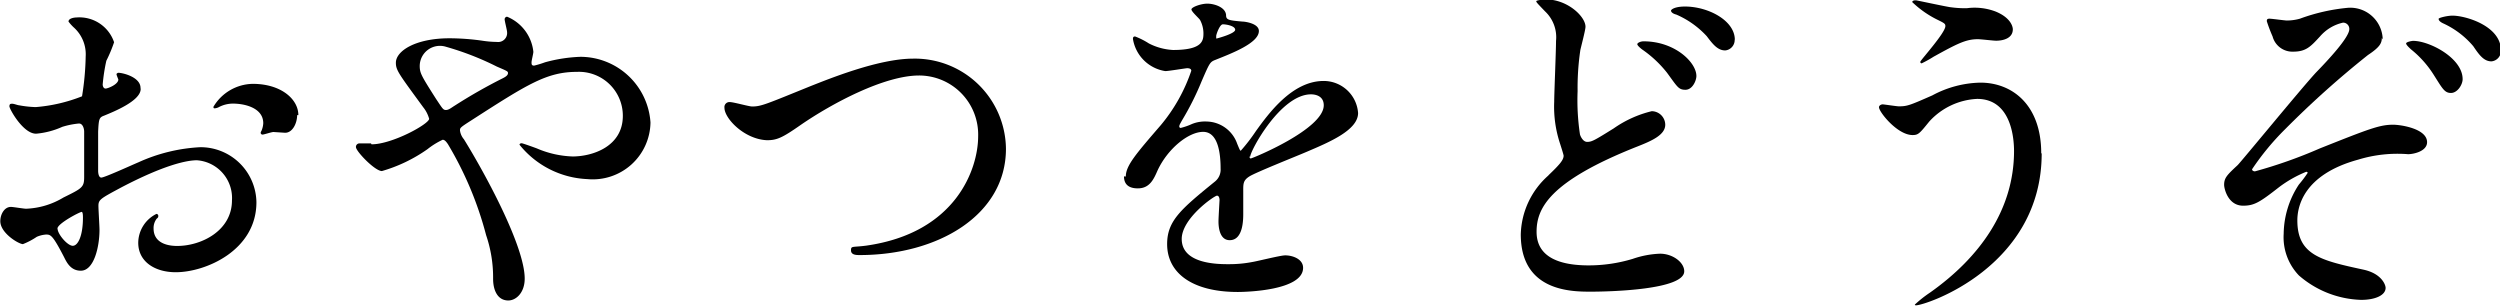<svg height="20.14" viewBox="0 0 164.57 20.14" width="164.57" xmlns="http://www.w3.org/2000/svg" xmlns:xlink="http://www.w3.org/1999/xlink"><clipPath id="a"><path d="m0 0h164.57v20.14h-164.57z"/></clipPath><clipPath id="b"><path d="m0 0h164.57v20.14h-164.57z"/></clipPath><g clip-path="url(#a)"><g clip-path="url(#b)"><path d="m9.26 5.86c0 .79-1.82 1.51-2.4 1.75-.33.12-.36.21-.4 1.06v2.59s0 .43.21.43 2-.82 2.43-1a11.18 11.18 0 0 1 4.08-1 3.68 3.68 0 0 1 3.7 3.62c0 3.17-3.34 4.61-5.31 4.61-1.37 0-2.47-.69-2.47-1.94a2.14 2.14 0 0 1 1.2-1.9.13.13 0 0 1 .12.12c0 .07 0 .12-.1.19a1 1 0 0 0 -.21.65c0 1.15 1.32 1.15 1.56 1.15 1.58 0 3.6-1 3.6-3a2.49 2.49 0 0 0 -2.31-2.64c-.67 0-2.16.31-5 1.8-1.34.72-1.48.79-1.48 1.2 0 .26.07 1.34.07 1.58 0 1.11-.36 2.69-1.23 2.69-.64 0-.91-.5-1.1-.89-.77-1.49-.89-1.49-1.2-1.49a1.88 1.88 0 0 0 -.6.15 4.66 4.66 0 0 1 -.91.48c-.27 0-1.49-.72-1.49-1.51 0-.44.26-.94.7-.94.14 0 .84.12 1 .12a5.12 5.12 0 0 0 2.46-.74c1.22-.6 1.36-.67 1.36-1.34s0-2.59 0-3c0-.17-.08-.53-.34-.53a5.32 5.32 0 0 0 -1.1.22 5.33 5.33 0 0 1 -1.71.45c-.85.03-1.77-1.62-1.77-1.8s.1-.17.2-.17.36.1.43.1a7.17 7.17 0 0 0 1.1.12 10.55 10.55 0 0 0 3.05-.71 18.08 18.08 0 0 0 .24-2.62 2.37 2.37 0 0 0 -.79-1.92 2.83 2.83 0 0 1 -.34-.38c0-.22.39-.27.53-.27a2.41 2.41 0 0 1 2.47 1.63 9.31 9.31 0 0 1 -.51 1.22 11.84 11.84 0 0 0 -.24 1.56c0 .1.05.27.19.27s.84-.27.84-.6c0 0-.12-.29-.12-.34s.05-.07.1-.1c.33 0 1.48.29 1.48 1m-5.46 9.26c0 .36.65 1.13 1 1.13s.67-.67.67-1.85c0-.1 0-.34-.07-.38s-1.61.76-1.61 1.1m15.78-7.47c0 .51-.29 1.16-.79 1.16l-.77-.05c-.12 0-.62.17-.72.17a.12.12 0 0 1 -.12-.12c0-.05.08-.17.08-.2a1.43 1.43 0 0 0 .09-.43c0-1-1.2-1.29-2-1.29a2 2 0 0 0 -.94.24.69.69 0 0 1 -.24.07c-.07 0-.1 0-.1-.1a3.07 3.07 0 0 1 2.59-1.51c1.85 0 3 1 3 2.06"/><path d="m24.46 9.5c1.36 0 3.79-1.34 3.79-1.68a2.11 2.11 0 0 0 -.39-.76c-1.6-2.19-1.8-2.43-1.8-2.93 0-.77 1.28-1.61 3.53-1.61a15.48 15.48 0 0 1 2.23.17 6.49 6.49 0 0 0 .89.07.59.59 0 0 0 .67-.65c0-.12-.16-.72-.16-.84a.17.17 0 0 1 .16-.17 2.81 2.81 0 0 1 1.73 2.31c0 .12-.12.57-.12.69s0 .22.17.22a6.59 6.59 0 0 0 .72-.22 10.08 10.08 0 0 1 2.33-.36 4.63 4.63 0 0 1 4.61 4.32 3.8 3.8 0 0 1 -4.16 3.73 6.06 6.06 0 0 1 -4.46-2.26c0-.07.07-.1.14-.1s.87.29 1 .34a6.49 6.49 0 0 0 2.35.53c1.31 0 3.31-.65 3.31-2.67a2.89 2.89 0 0 0 -3-2.9c-2 0-3.24.79-7 3.21-.72.46-.72.48-.72.65a1.12 1.12 0 0 0 .26.58c1.44 2.33 4 7.06 4 9.17 0 .93-.57 1.44-1.08 1.44-.72 0-1-.7-1-1.42a8.61 8.61 0 0 0 -.46-2.88 22.94 22.94 0 0 0 -2.52-6c-.1-.14-.2-.28-.34-.28a5 5 0 0 0 -1 .62 10 10 0 0 1 -3 1.44c-.46 0-1.71-1.3-1.71-1.58a.23.23 0 0 1 .22-.24h.77m3.21-5.11c0 .48.1.65 1.08 2.19.43.64.46.72.65.72s.38-.17.58-.29a34.55 34.55 0 0 1 3.16-1.8c.24-.12.34-.22.34-.34s-.07-.14-.74-.43a18.9 18.9 0 0 0 -3.34-1.3 1.33 1.33 0 0 0 -1.73 1.25"/><path d="m47.69 7.1a.33.33 0 0 1 .36-.38c.24 0 1.25.29 1.46.29.6 0 .91-.15 3.87-1.35 1.15-.45 4.44-1.8 6.72-1.8a6 6 0 0 1 6.12 5.93c0 4.37-4.47 7-9.63 7-.21 0-.57 0-.57-.31s.09-.19 1-.31c5.93-.84 7.37-5.07 7.37-7.2a3.89 3.89 0 0 0 -3.89-4c-2.28 0-5.71 1.82-7.8 3.26-1.2.84-1.56 1-2.21 1-1.49-.06-2.8-1.43-2.8-2.13"/><path d="m74.11 11.62c0-.72.67-1.49 2.31-3.39a11.12 11.12 0 0 0 2-3.57c0-.15-.17-.17-.27-.17s-1.22.19-1.44.19a2.55 2.55 0 0 1 -2.13-2.11c0-.07 0-.17.14-.17a4.86 4.86 0 0 1 .91.46 3.91 3.91 0 0 0 1.59.43c2 0 2-.65 2-1.13a1.89 1.89 0 0 0 -.22-.84c-.07-.12-.57-.55-.57-.7s.62-.38 1.05-.38 1.18.22 1.23.74c0 .32.12.36 1.08.44.16 0 1.08.12 1.08.62 0 .79-1.76 1.46-2.86 1.9-.36.14-.38.19-.91 1.41a18.36 18.36 0 0 1 -1.3 2.59c-.12.22-.17.29-.17.39a.09.09 0 0 0 .1.09 4.18 4.18 0 0 0 .74-.26 2.28 2.28 0 0 1 .97-.16 2.17 2.17 0 0 1 2 1.46c.17.41.19.46.24.46a11.8 11.8 0 0 0 1-1.3c.8-1.1 2.36-3.29 4.45-3.29a2.27 2.27 0 0 1 2.27 2.11c0 1.13-1.9 1.92-3.4 2.56-.6.26-3.32 1.34-3.75 1.61s-.41.5-.41 1v1.45c0 .38 0 1.75-.89 1.75-.64 0-.74-.79-.74-1.23 0-.24.07-1.39.07-1.41s0-.29-.17-.29-2.32 1.49-2.32 2.85c0 1.66 2.4 1.66 3.09 1.66a7.93 7.93 0 0 0 1.54-.14c.33-.05 1.87-.44 2.18-.44.51 0 1.18.25 1.18.82 0 1.49-3.72 1.59-4.3 1.59-3 0-4.65-1.25-4.65-3.15 0-1.54.91-2.3 3.16-4.13a1 1 0 0 0 .36-.84c0-1.08-.19-2.42-1.15-2.42s-2.33 1.1-3 2.54c-.26.6-.53 1.18-1.3 1.18-.45 0-.91-.15-.91-.79m6.12-9.08s1.2-.31 1.2-.57-.6-.36-.81-.36-.44.67-.44.77 0 .16 0 .16m2.19 7.78s0 .12.09.12 4.8-1.92 4.8-3.5c0-.6-.52-.72-.84-.72-2 0-4 3.72-4 4.1"/><path d="m101.93 11.54c.72-.69 1-1 1-1.29 0-.07-.19-.65-.22-.75a7.73 7.73 0 0 1 -.4-2.8c0-.56.12-3.34.12-4a2.34 2.34 0 0 0 -.72-1.95c-.51-.53-.58-.6-.58-.67s.55-.12.62-.12c1.44 0 2.62 1.13 2.62 1.8 0 .22-.29 1.3-.34 1.54a17 17 0 0 0 -.18 2.7 15.22 15.22 0 0 0 .15 2.81c0 .07.17.53.48.53s.48-.1 1.75-.89a7.37 7.37 0 0 1 2.5-1.13.9.9 0 0 1 .89.89c0 .69-.94 1.08-1.85 1.44-5.81 2.3-6.62 4.08-6.62 5.61 0 1.71 1.58 2.21 3.43 2.21a10 10 0 0 0 2.9-.43 6.19 6.19 0 0 1 1.8-.34c.82 0 1.59.56 1.59 1.16 0 1.22-4.9 1.34-6.15 1.34s-4.61 0-4.61-3.77a5.34 5.34 0 0 1 1.83-3.89m9.73-6.54c0 .31-.26.91-.72.91s-.53-.19-1.22-1.13a7.55 7.55 0 0 0 -1.61-1.51c-.1-.07-.34-.27-.34-.36s.22-.19.41-.19c2.07 0 3.48 1.39 3.48 2.28m2.52-2.4a.69.69 0 0 1 -.62.72c-.5 0-.82-.41-1.22-.94a5.92 5.92 0 0 0 -2-1.42c-.28-.07-.35-.19-.35-.26s.24-.27.92-.27c1.51 0 3.28.91 3.28 2.19"/><path d="m134.4 10.1c0 7.47-7.63 10-8.28 10 0 0-.07 0-.07-.05a8 8 0 0 1 1-.79c3.27-2.31 5.53-5.45 5.53-9.32 0-.76-.15-3.43-2.43-3.43a4.55 4.55 0 0 0 -3.15 1.49c-.64.79-.72.89-1.1.89-1 0-2.21-1.52-2.21-1.83 0-.12.15-.19.24-.19s.92.13 1.07.13c.55 0 .72-.07 2.2-.72a6.93 6.93 0 0 1 3.17-.84c2.07 0 4 1.44 4 4.65m-6-9.62a6.76 6.76 0 0 0 1.11.07 3.88 3.88 0 0 1 1.89.22c1 .41 1.13 1 1.13 1.17 0 .6-.65.75-1.1.75-.19 0-1-.1-1.2-.1-.79 0-1.35.29-2.91 1.15a7.56 7.56 0 0 1 -.79.44.09.09 0 0 1 -.09-.1c0-.1 1.65-1.9 1.65-2.35 0-.15-.05-.19-.5-.41a6.61 6.61 0 0 1 -1.68-1.17c0-.12.19-.12.24-.12s1.94.41 2.3.46"/><path d="m156.79 2.5c0 .33-.12.6-.91 1.12a62.56 62.56 0 0 0 -5.45 4.88 17 17 0 0 0 -2.18 2.64c0 .09.09.14.19.14a31.29 31.29 0 0 0 4.27-1.51c3.27-1.3 3.94-1.56 4.83-1.56.5 0 2.23.26 2.23 1.15 0 .6-.89.79-1.25.79a8.84 8.84 0 0 0 -3.29.36c-3.65 1-4 3.15-4 4 0 2.3 1.59 2.64 4.35 3.24 1.2.26 1.46 1 1.46 1.2 0 .48-.67.79-1.61.79a6.53 6.53 0 0 1 -4.1-1.61 3.63 3.63 0 0 1 -1-2.74 6 6 0 0 1 1-3.24 8.14 8.14 0 0 0 .58-.77s0-.07-.1-.07a7.9 7.9 0 0 0 -1.77 1c-1.28 1-1.64 1.23-2.38 1.23-1 0-1.25-1.13-1.25-1.37 0-.46.19-.65.89-1.3.22-.21 4.32-5.21 5.18-6.12.72-.74 2.17-2.28 2.17-2.83a.41.41 0 0 0 -.41-.43 2.8 2.8 0 0 0 -1.52.91c-.6.65-.91 1-1.75 1a1.35 1.35 0 0 1 -1.37-1 10 10 0 0 1 -.38-1c0-.08 0-.17.17-.17s1 .12 1.15.12a3.19 3.19 0 0 0 .86-.12 12.41 12.41 0 0 1 3.2-.72 2.14 2.14 0 0 1 2.25 2.09m5.26 2.61c0 .36-.34.91-.77.91s-.57-.31-1.15-1.22a6.73 6.73 0 0 0 -1.49-1.66c-.07-.07-.31-.28-.31-.38s.38-.17.46-.17c1.08 0 3.26 1.13 3.26 2.52m2.52-1.89a.69.69 0 0 1 -.62.72c-.51 0-.82-.44-1.2-1a5.68 5.68 0 0 0 -2-1.51c-.24-.12-.28-.22-.28-.29s.57-.21.91-.21c.89 0 3.19.69 3.19 2.28"/></g></g></svg>